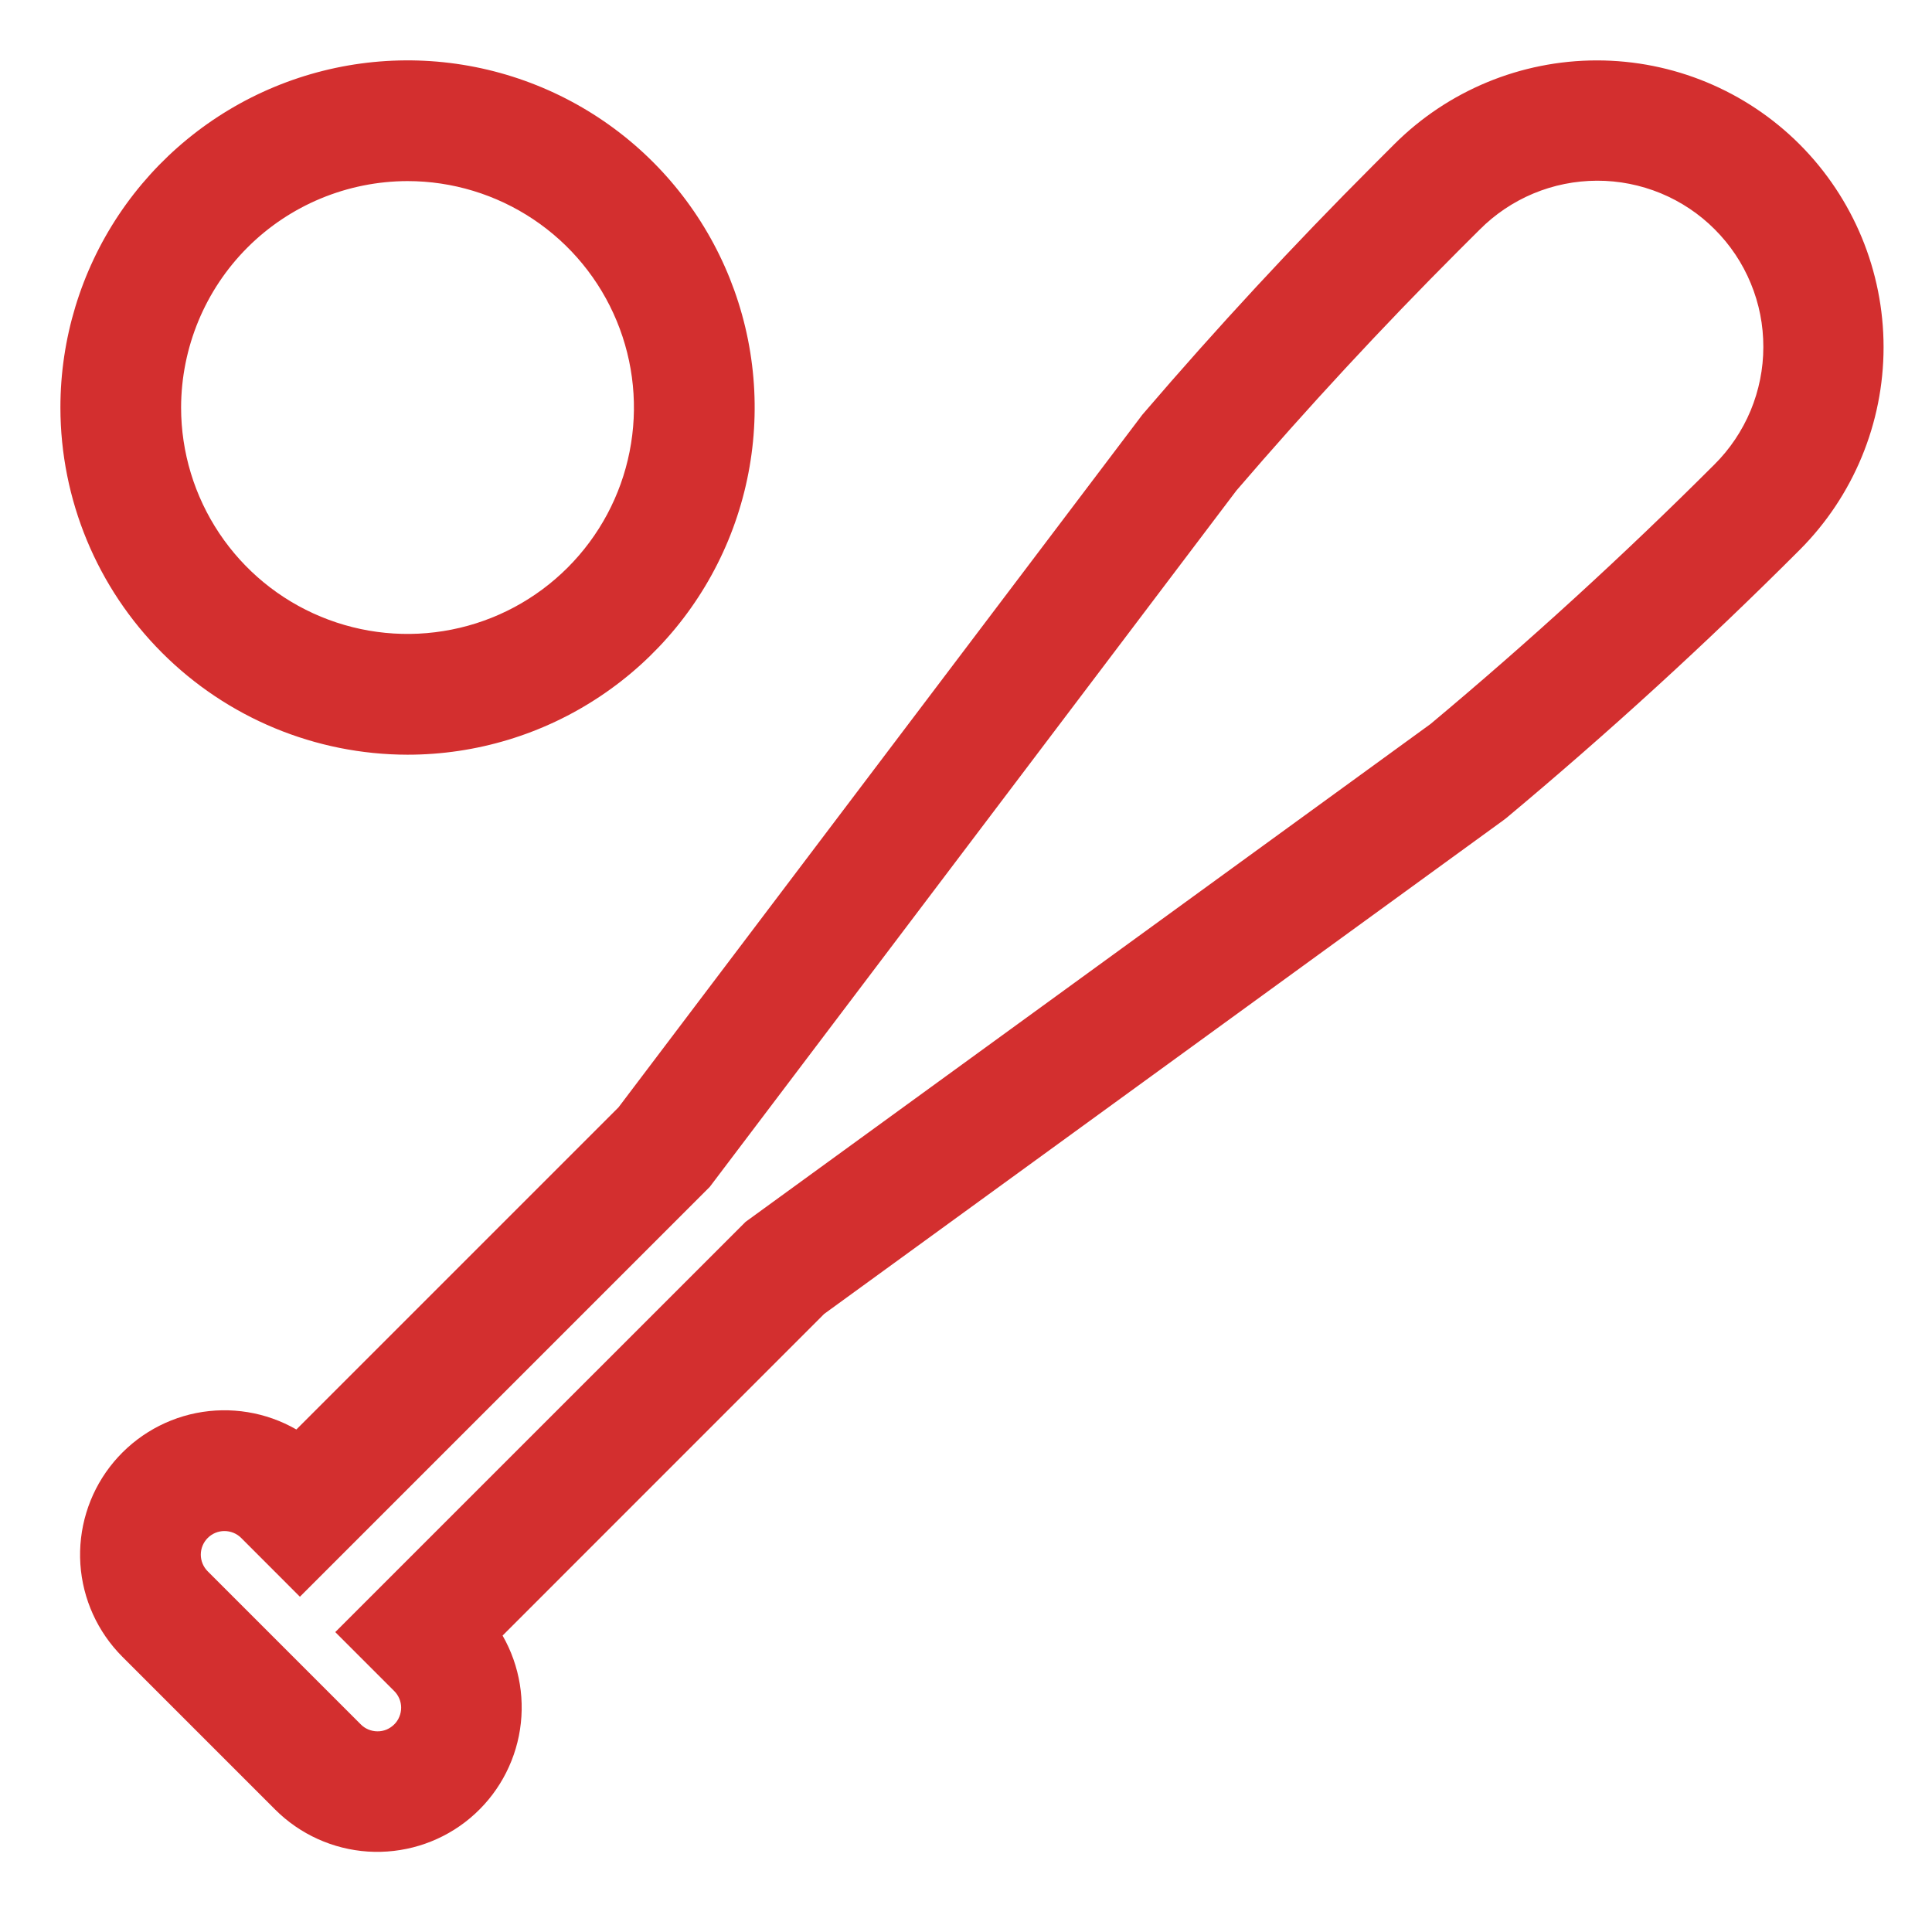 <svg width="30" height="30" viewBox="0 0 30 30" fill="none" xmlns="http://www.w3.org/2000/svg">
<path d="M6.328 11.719C7.394 11.719 8.437 11.403 9.323 10.81C10.21 10.218 10.9 9.376 11.308 8.391C11.716 7.406 11.823 6.322 11.615 5.276C11.407 4.231 10.894 3.27 10.14 2.516C9.386 1.762 8.425 1.249 7.38 1.041C6.334 0.833 5.25 0.94 4.265 1.348C3.28 1.756 2.438 2.447 1.846 3.333C1.254 4.22 0.938 5.262 0.938 6.328C0.939 7.757 1.507 9.128 2.518 10.138C3.529 11.149 4.899 11.717 6.328 11.719ZM6.328 2.812C7.023 2.812 7.703 3.019 8.281 3.405C8.859 3.791 9.31 4.34 9.576 4.983C9.842 5.625 9.912 6.332 9.776 7.014C9.641 7.696 9.306 8.322 8.814 8.814C8.322 9.306 7.696 9.641 7.014 9.776C6.332 9.912 5.625 9.842 4.983 9.576C4.34 9.31 3.791 8.859 3.405 8.281C3.019 7.703 2.812 7.023 2.812 6.328C2.814 5.396 3.184 4.502 3.843 3.843C4.502 3.184 5.396 2.814 6.328 2.812ZM27.945 2.242C27.11 1.407 25.978 0.938 24.797 0.938C23.616 0.938 22.483 1.407 21.648 2.242L21.327 2.563C20.088 3.802 18.897 5.088 17.757 6.418L17.738 6.44L9.604 17.195L4.602 22.197C4.131 21.926 3.578 21.836 3.045 21.942C2.512 22.049 2.036 22.346 1.705 22.778C1.375 23.209 1.213 23.746 1.248 24.288C1.284 24.831 1.516 25.341 1.9 25.726L4.274 28.1C4.659 28.484 5.17 28.715 5.712 28.751C6.254 28.786 6.791 28.624 7.222 28.294C7.654 27.963 7.95 27.487 8.057 26.955C8.164 26.422 8.074 25.868 7.804 25.397L12.798 20.402L23.339 12.741L23.389 12.703C24.969 11.384 26.49 9.995 27.945 8.539C28.779 7.704 29.248 6.571 29.248 5.391C29.248 4.21 28.779 3.078 27.945 2.242ZM26.62 7.214C25.211 8.622 23.74 9.966 22.212 11.243L11.577 18.973L5.206 25.343L6.119 26.256C6.153 26.289 6.181 26.33 6.2 26.375C6.219 26.419 6.229 26.467 6.229 26.516C6.229 26.564 6.22 26.612 6.201 26.657C6.183 26.702 6.156 26.743 6.121 26.777C6.087 26.811 6.046 26.838 6.002 26.857C5.957 26.875 5.909 26.885 5.86 26.884C5.812 26.884 5.764 26.874 5.719 26.855C5.674 26.836 5.634 26.809 5.6 26.774L3.226 24.4C3.157 24.331 3.118 24.238 3.118 24.141C3.118 24.043 3.157 23.95 3.226 23.881C3.295 23.812 3.388 23.774 3.485 23.774C3.582 23.774 3.676 23.812 3.745 23.881L4.657 24.794L11.021 18.43L19.199 7.617C20.303 6.331 21.455 5.087 22.653 3.888L22.974 3.568C23.213 3.327 23.497 3.136 23.81 3.005C24.124 2.874 24.459 2.807 24.799 2.806C25.138 2.805 25.474 2.872 25.788 3.001C26.102 3.131 26.387 3.321 26.626 3.561C26.866 3.801 27.057 4.086 27.186 4.4C27.316 4.713 27.382 5.049 27.381 5.389C27.381 5.728 27.313 6.064 27.183 6.377C27.052 6.69 26.861 6.975 26.62 7.214H26.62Z" fill="#D32F2F"/>
</svg>
